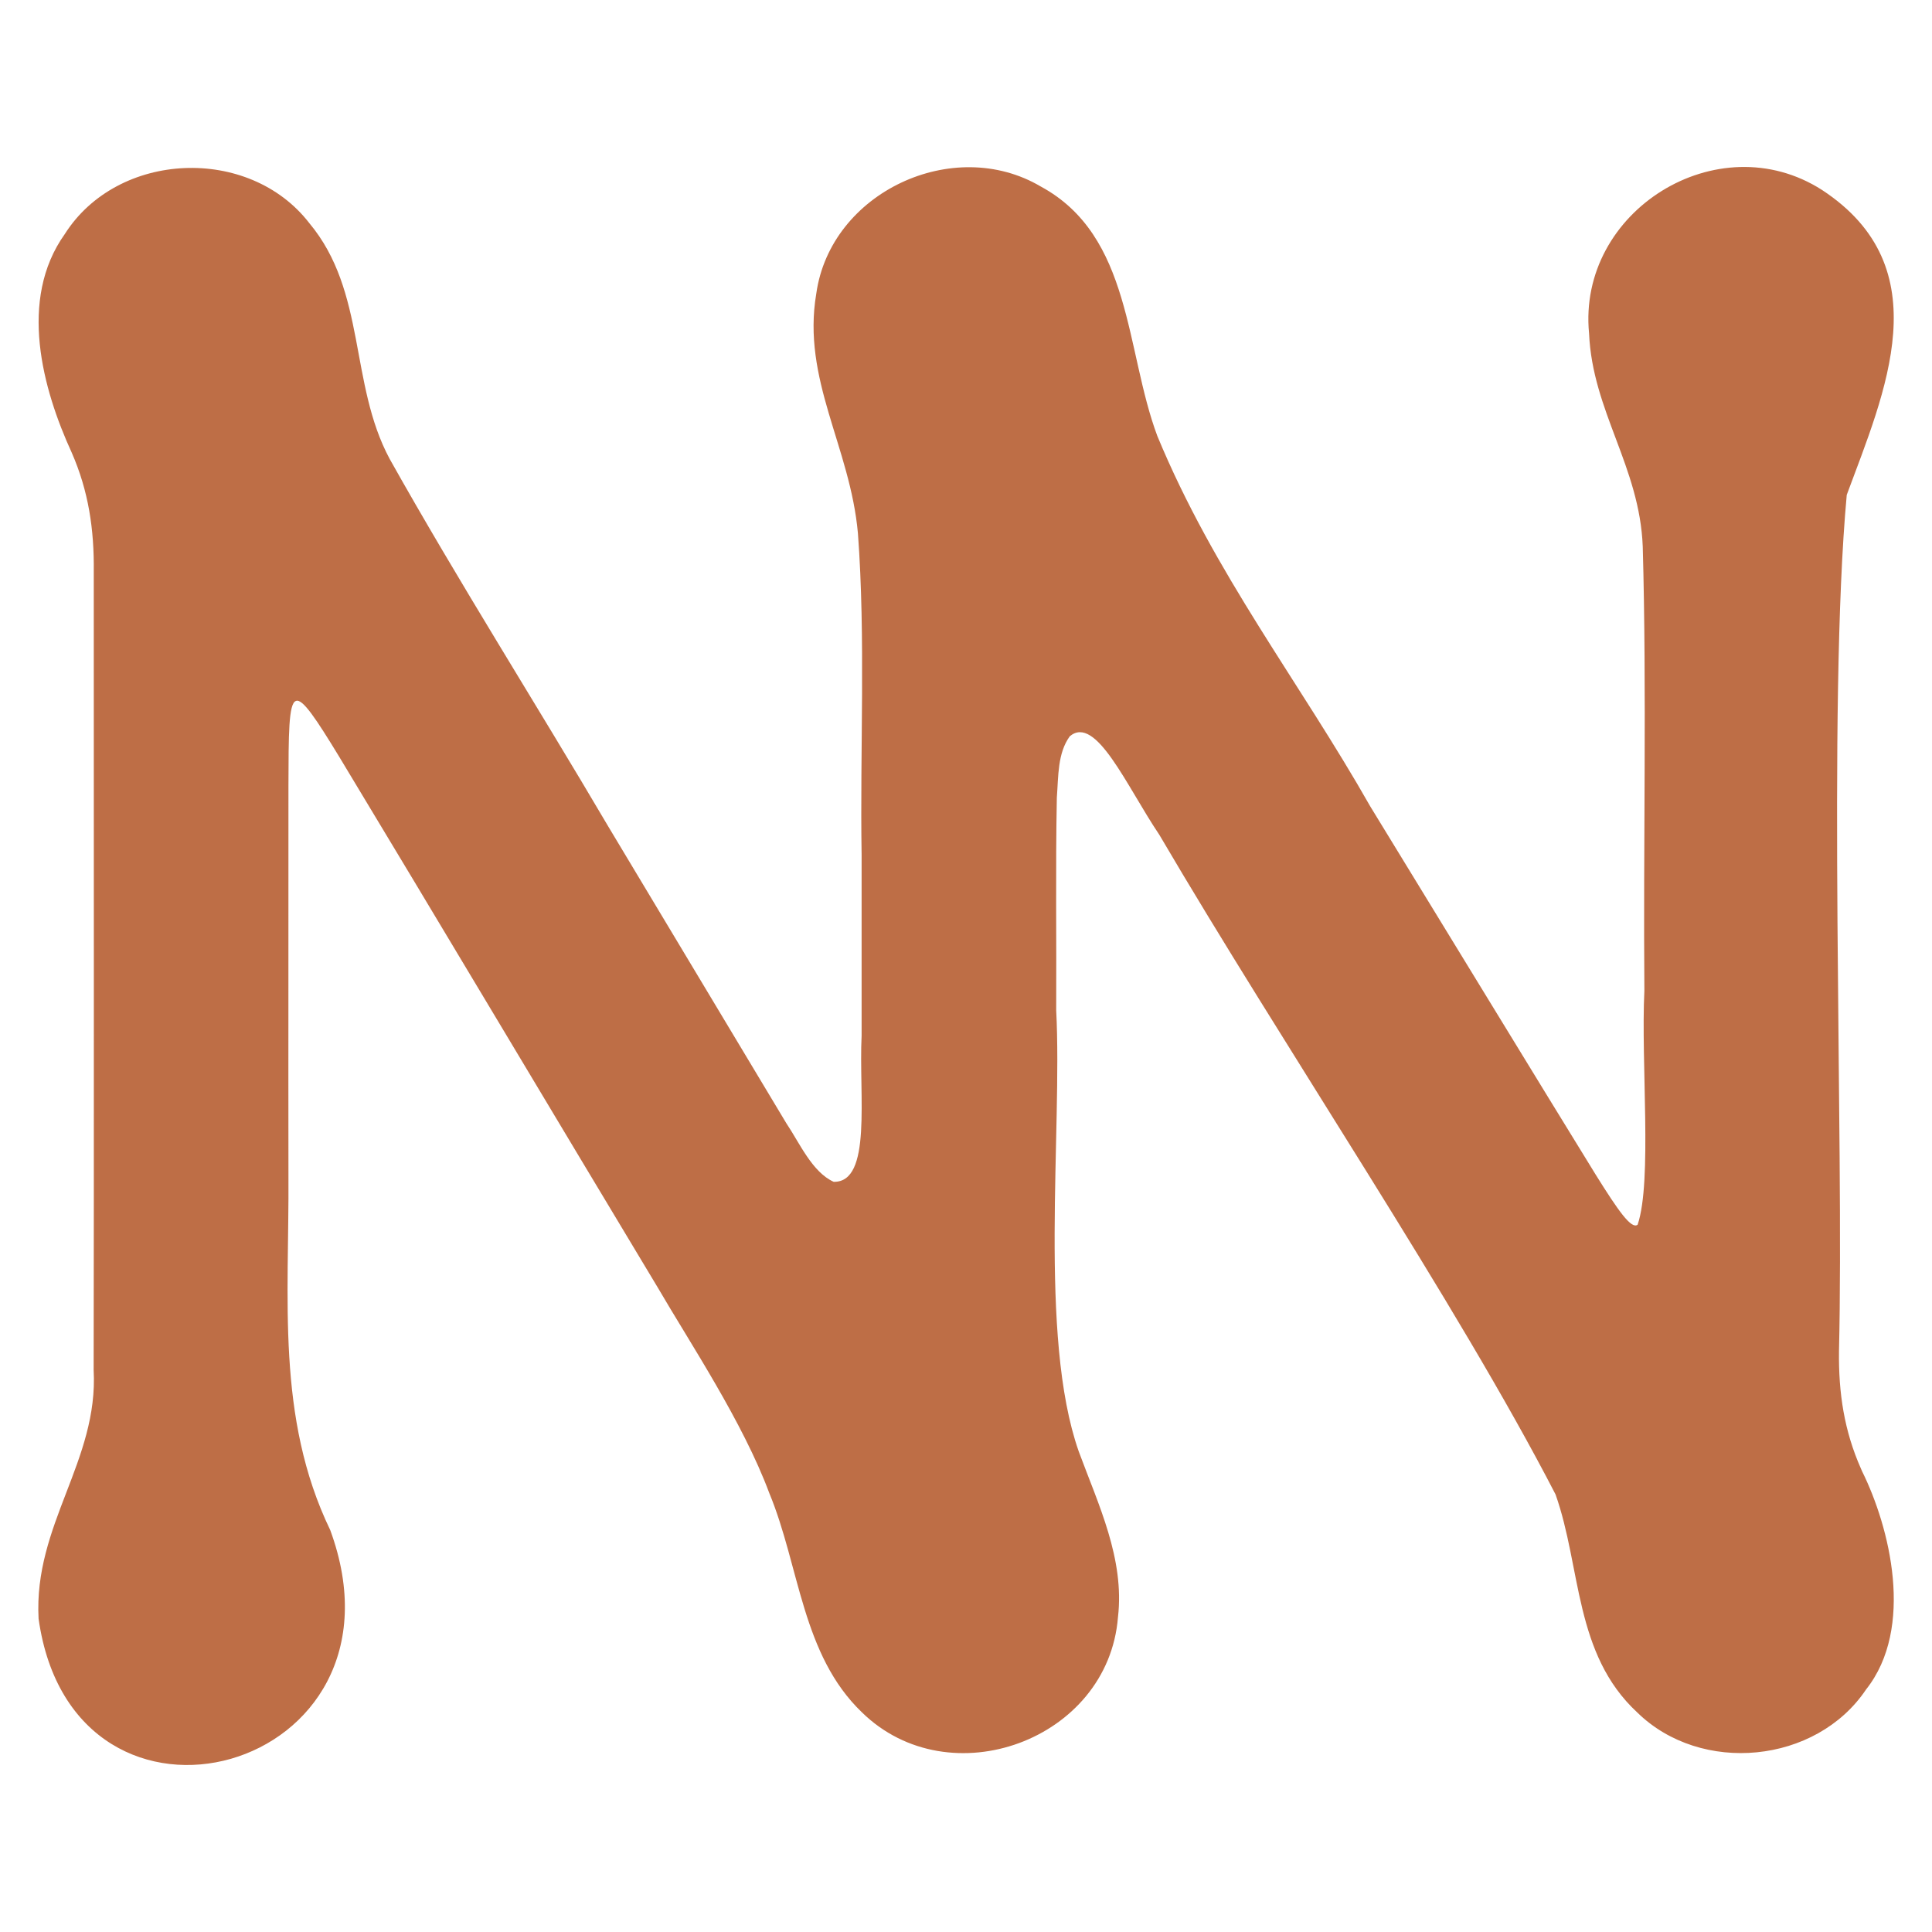 <?xml version="1.0" encoding="UTF-8"?> <svg xmlns="http://www.w3.org/2000/svg" xmlns:xlink="http://www.w3.org/1999/xlink" version="1.1" id="Capa_1" x="0px" y="0px" width="64px" height="64px" viewBox="0 0 64 64" xml:space="preserve"> <path fill="#BE6E46" d="M61.649,48.657c-0.558-1.258-0.747-2.508-0.73-3.901c0.17-7.106-0.389-21.351,0.257-28.362 c1.257-3.398,3.118-7.521-0.822-10.103c-3.447-2.207-8.11,0.7-7.714,4.756c0.112,2.572,1.676,4.413,1.778,7.058 c0.135,4.805,0.014,9.888,0.054,14.717c-0.117,2.387,0.264,6.302-0.223,7.747c-0.205,0.163-0.635-0.449-1.385-1.65 c-1.741-2.822-5.39-8.807-7.474-12.209c-2.345-4.134-5.162-7.701-7.051-12.265c-1.064-2.841-0.838-6.629-3.861-8.266 c-2.895-1.711-6.967,0.193-7.437,3.544c-0.485,2.849,1.123,5.077,1.379,7.945c0.258,3.456,0.066,7.169,0.122,10.652 c0,2.331,0,3.895,0,5.99c-0.098,1.977,0.356,4.866-0.926,4.839c-0.716-0.325-1.128-1.287-1.572-1.947 c-1.585-2.646-3.948-6.576-5.896-9.827c-2.383-4.05-4.965-8.116-7.24-12.173c-1.342-2.498-0.765-5.539-2.661-7.81 C8.253,4.809,3.9,4.99,2.146,7.754c-1.55,2.172-0.735,5.136,0.23,7.24c0.557,1.273,0.747,2.544,0.73,3.953 c0,6.026,0.009,20.721-0.004,26.432c0.166,3.017-1.992,5.124-1.824,8.241c1.156,8.238,12.619,5.119,9.661-2.935 c-1.801-3.738-1.356-7.666-1.384-11.763c-0.006-4.057,0.003-9.056,0-12.888c0.005-1.705,0.003-2.732,0.248-2.814 c0.218-0.09,0.666,0.589,1.425,1.834c2.994,4.956,7.396,12.339,10.565,17.604c1.067,1.832,2.814,4.447,3.69,6.801 c1.01,2.436,1.076,5.354,3.071,7.266c2.9,2.838,8.155,0.922,8.48-3.151c0.226-1.938-0.652-3.737-1.301-5.498 c-1.339-3.817-0.537-10.608-0.745-14.602c0.012-2.344-0.024-4.709,0.021-7.047c0.054-0.726,0.023-1.477,0.429-2.037 c0.867-0.729,1.884,1.658,2.966,3.263c4.069,6.94,9.86,15.523,13.125,21.851c0.858,2.422,0.611,5.283,2.707,7.223 c2.112,2.07,5.928,1.704,7.58-0.761c1.621-2.044,0.783-5.384-0.134-7.232L61.649,48.657z"></path> </svg> 